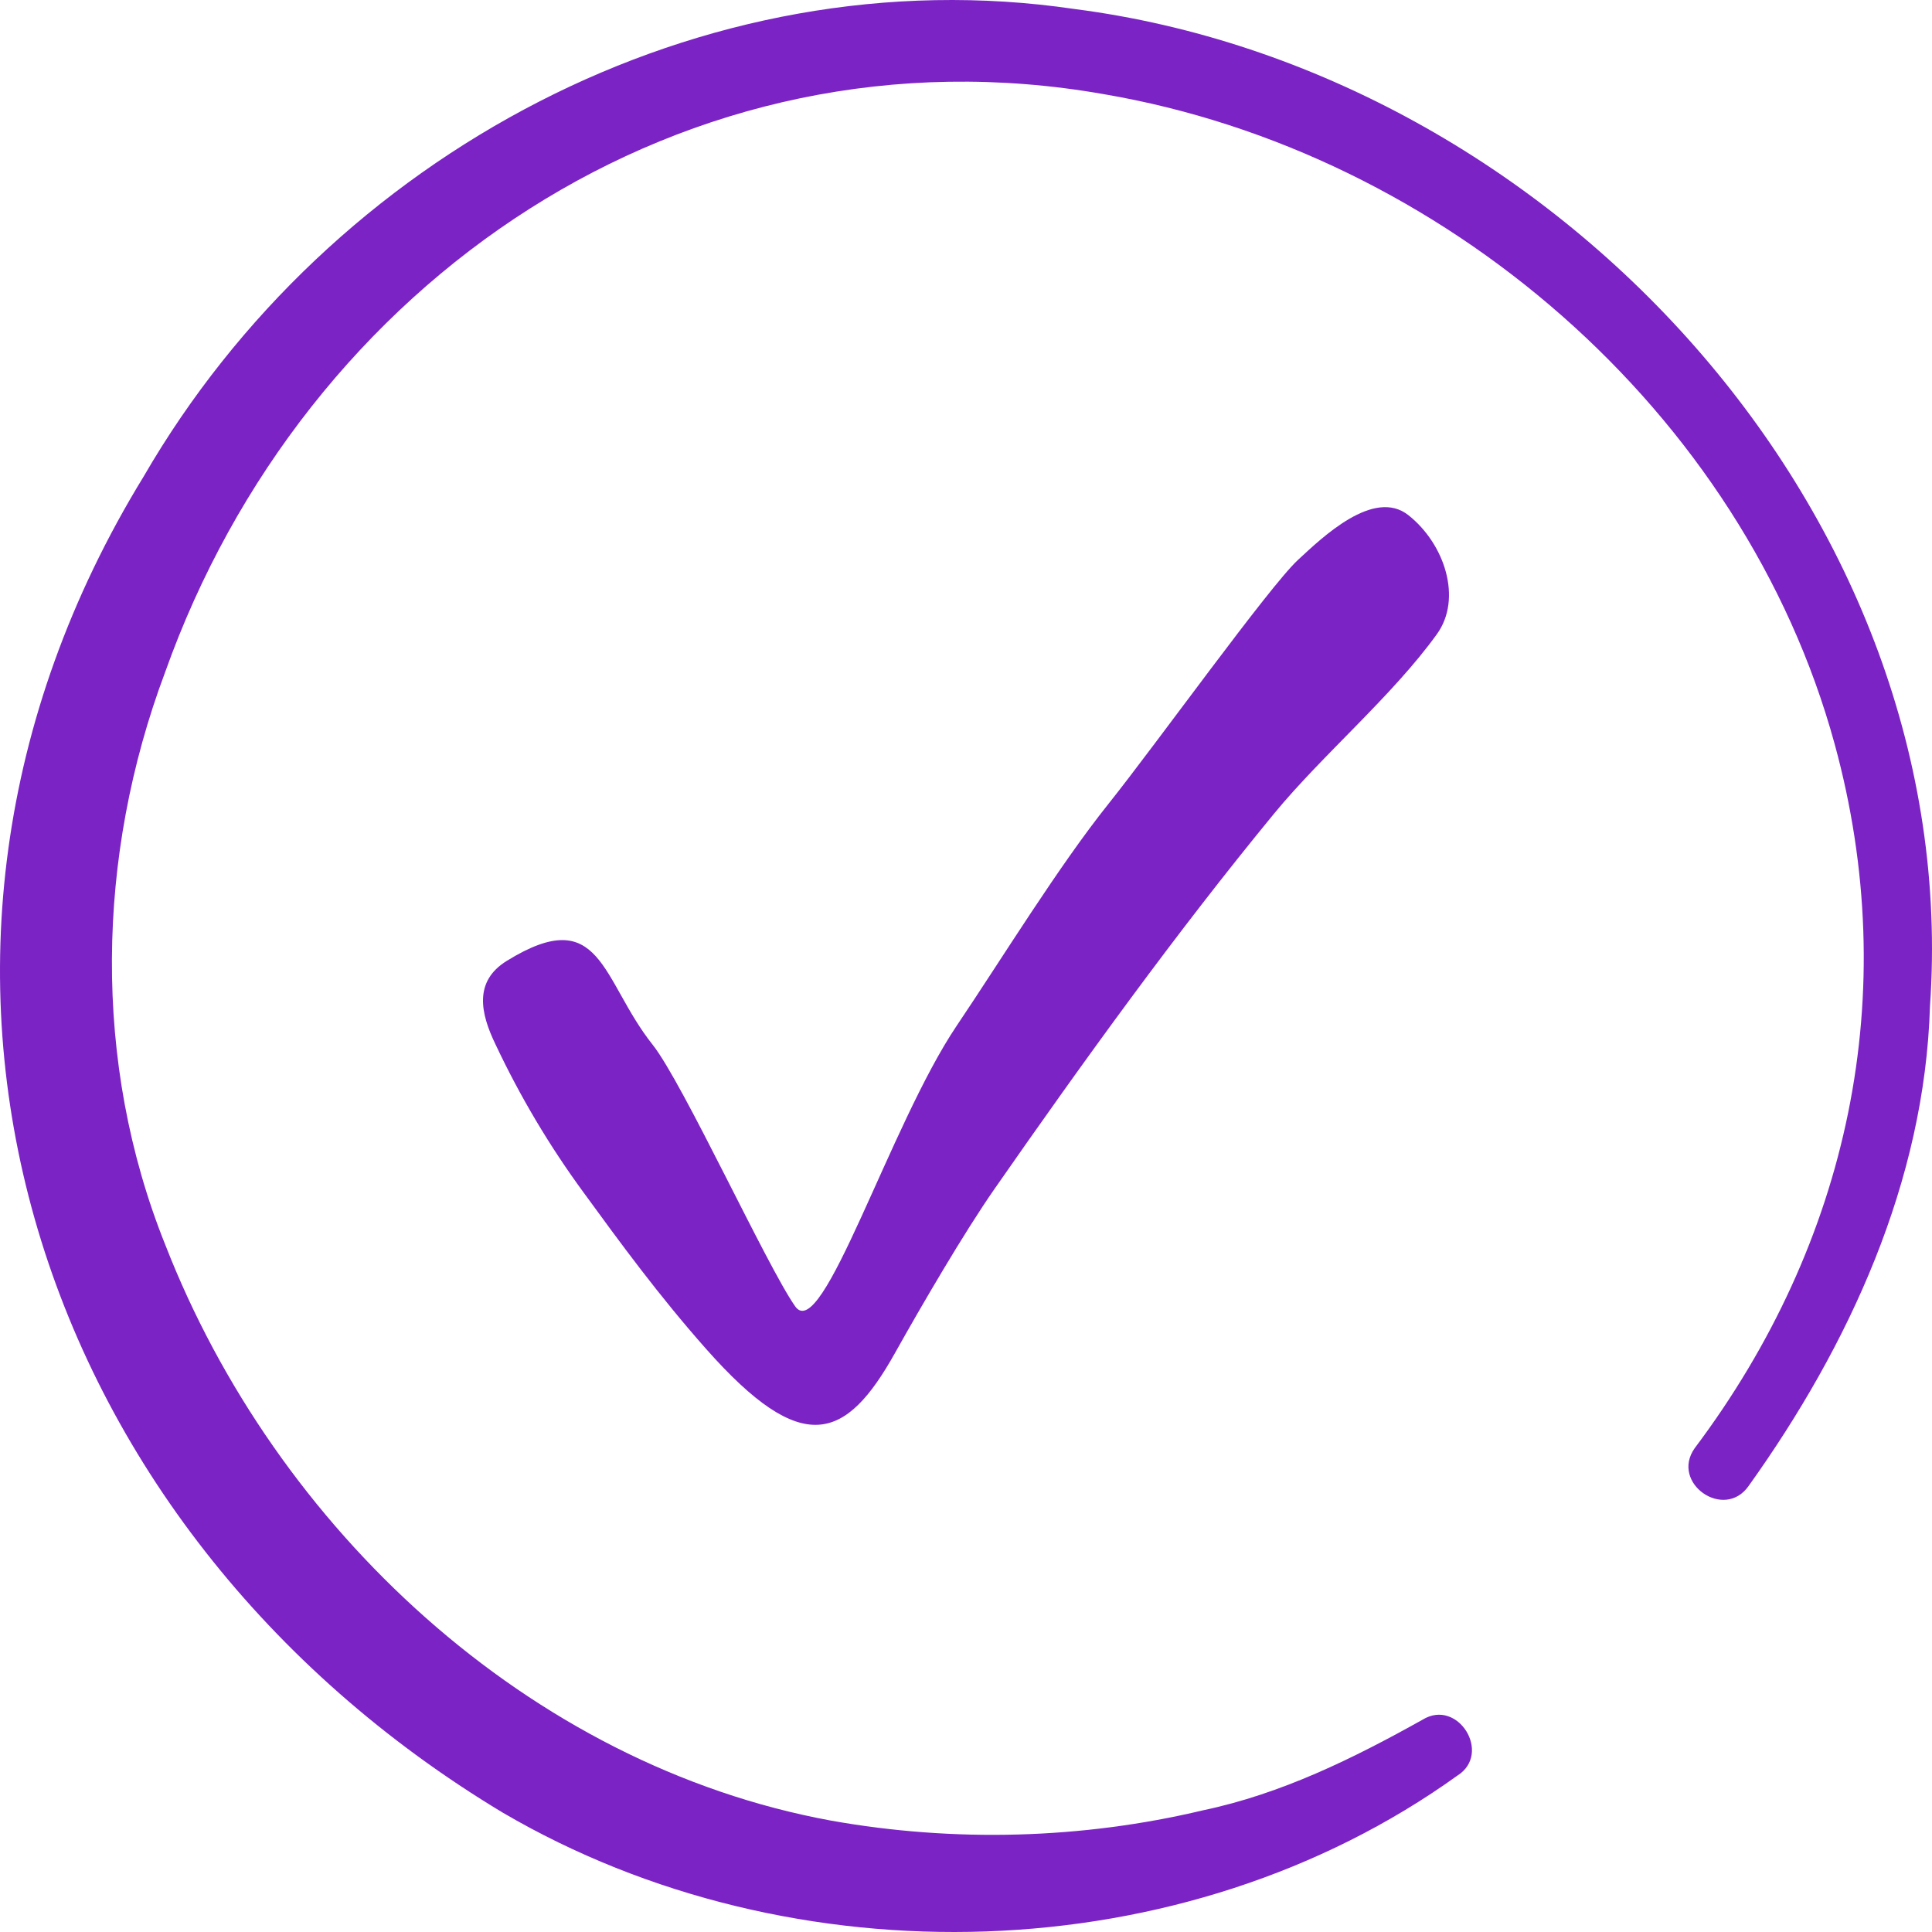 <?xml version="1.0" encoding="UTF-8"?>
<svg xmlns="http://www.w3.org/2000/svg" width="80" height="80" viewBox="0 0 80 80" fill="none">
  <path d="M44.493 0.373C29.067 -1.898 13.662 6.408 5.948 19.732C-6.307 39.722 1.215 63.268 20.822 75.06C32.817 82.082 49.027 81.661 60.35 73.522C61.792 72.611 60.369 70.31 58.909 71.207C56.024 72.819 53.058 74.279 49.824 74.959C44.788 76.159 39.507 76.294 34.416 75.389C21.869 73.087 11.413 63.26 6.849 51.557C3.811 43.999 3.987 35.435 6.833 27.848C12.6 11.637 28.354 0.837 45.717 3.901C59.733 6.295 72.201 17.024 75.971 30.815C78.792 41.134 76.572 51.455 70.173 59.967C69.154 61.41 71.4 62.981 72.411 61.525C76.572 55.706 79.696 48.921 79.916 41.671C81.344 21.316 64.33 2.931 44.493 0.373Z" fill="#7B23C4"></path>
  <path d="M29.238 55.856C27.273 53.636 25.685 51.464 24.152 49.361C22.751 47.449 21.536 45.405 20.524 43.258C19.891 41.956 19.611 40.637 20.983 39.789C24.914 37.36 24.886 40.566 27.023 43.258C28.289 44.853 31.757 52.433 32.928 54.095C34.045 55.682 36.843 46.591 39.611 42.48C41.544 39.607 43.828 35.878 45.905 33.279C47.876 30.811 52.556 24.288 53.742 23.189C54.752 22.253 56.884 20.199 58.318 21.332C59.824 22.522 60.56 24.785 59.501 26.256C57.657 28.817 54.76 31.254 52.756 33.692C48.698 38.629 44.857 43.95 41.169 49.248C39.916 51.048 38.157 54.064 37.065 56.017C35.022 59.669 33.227 60.364 29.238 55.856Z" fill="#7B23C4"></path>
</svg>
